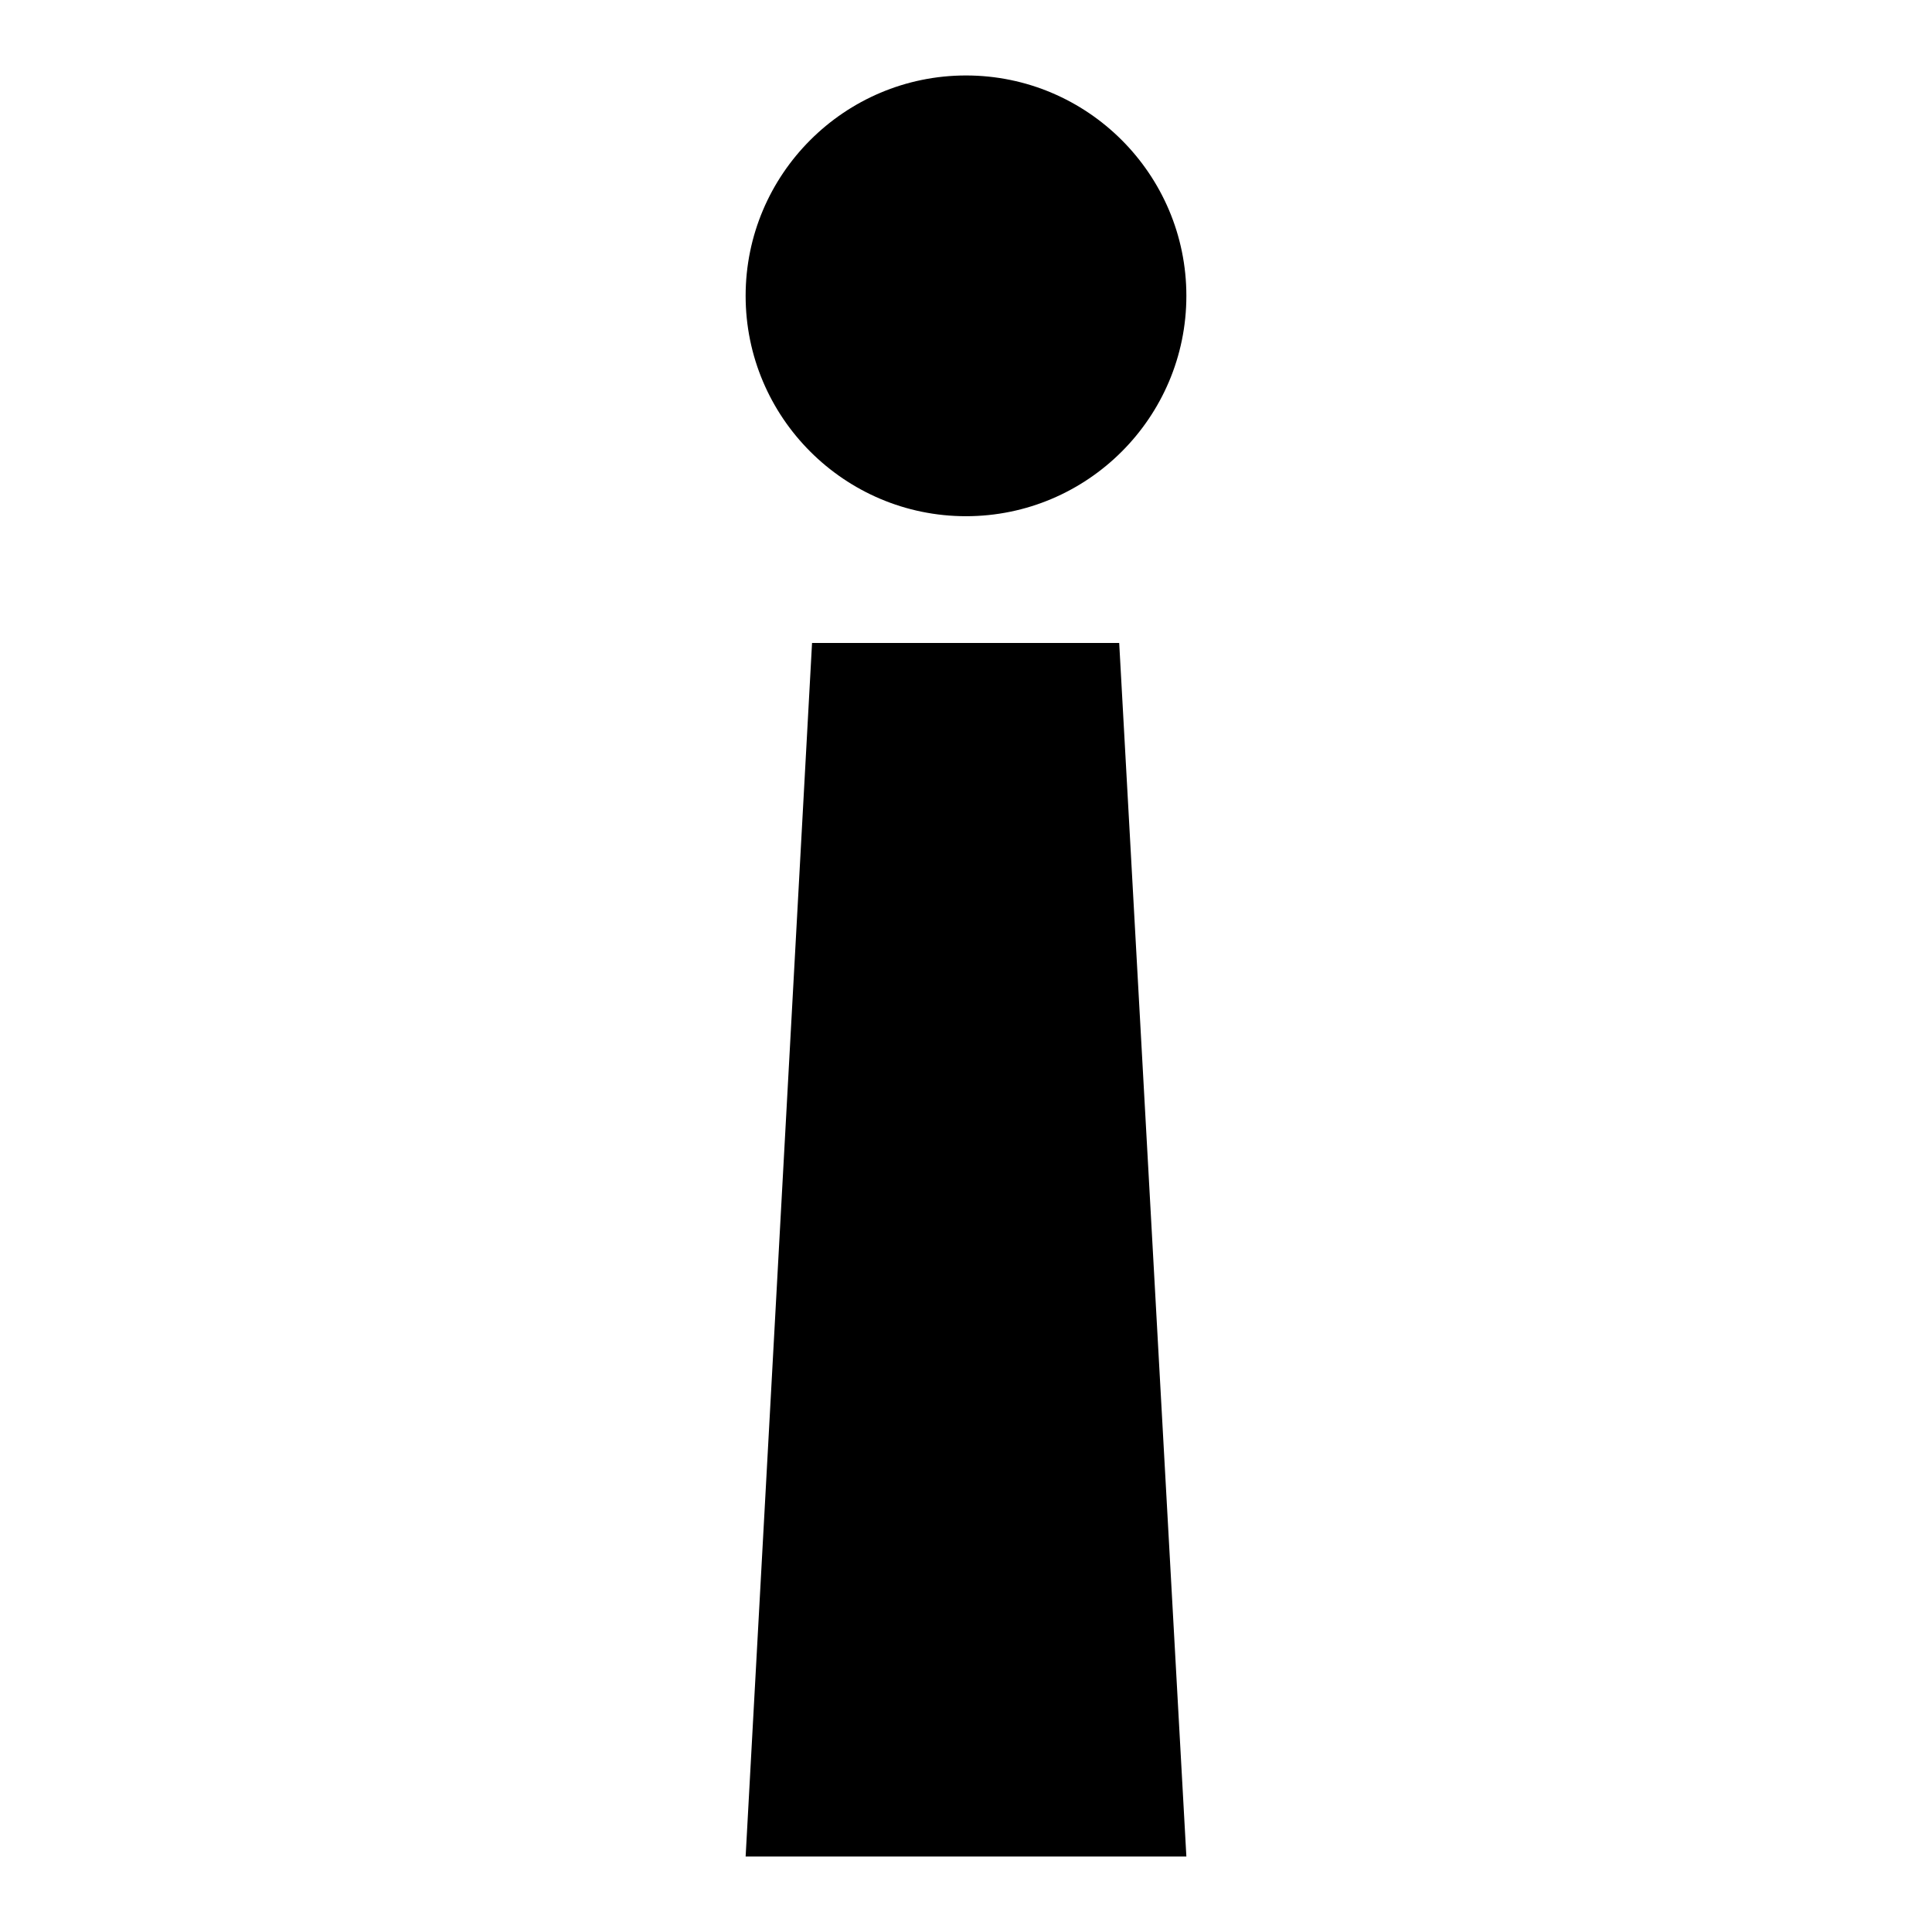 <?xml version="1.0" encoding="utf-8"?>
<!-- Svg Vector Icons : http://www.onlinewebfonts.com/icon -->
<!DOCTYPE svg PUBLIC "-//W3C//DTD SVG 1.1//EN" "http://www.w3.org/Graphics/SVG/1.1/DTD/svg11.dtd">
<svg version="1.1" xmlns="http://www.w3.org/2000/svg" xmlns:xlink="http://www.w3.org/1999/xlink" x="0px" y="0px" viewBox="0 0 256 256" enable-background="new 0 0 256 256" xml:space="preserve">
<g><g><path fill="#000000" d="M157.2,39.2c0,16.1-13.1,29.2-29.2,29.2S98.8,55.3,98.8,39.2S111.9,10,128,10C144.1,10,157.2,23.1,157.2,39.2z"/><path fill="#000000" d="M157.2,246H98.8l8.8-160.8h40.7L157.2,246z"/></g></g>
</svg>